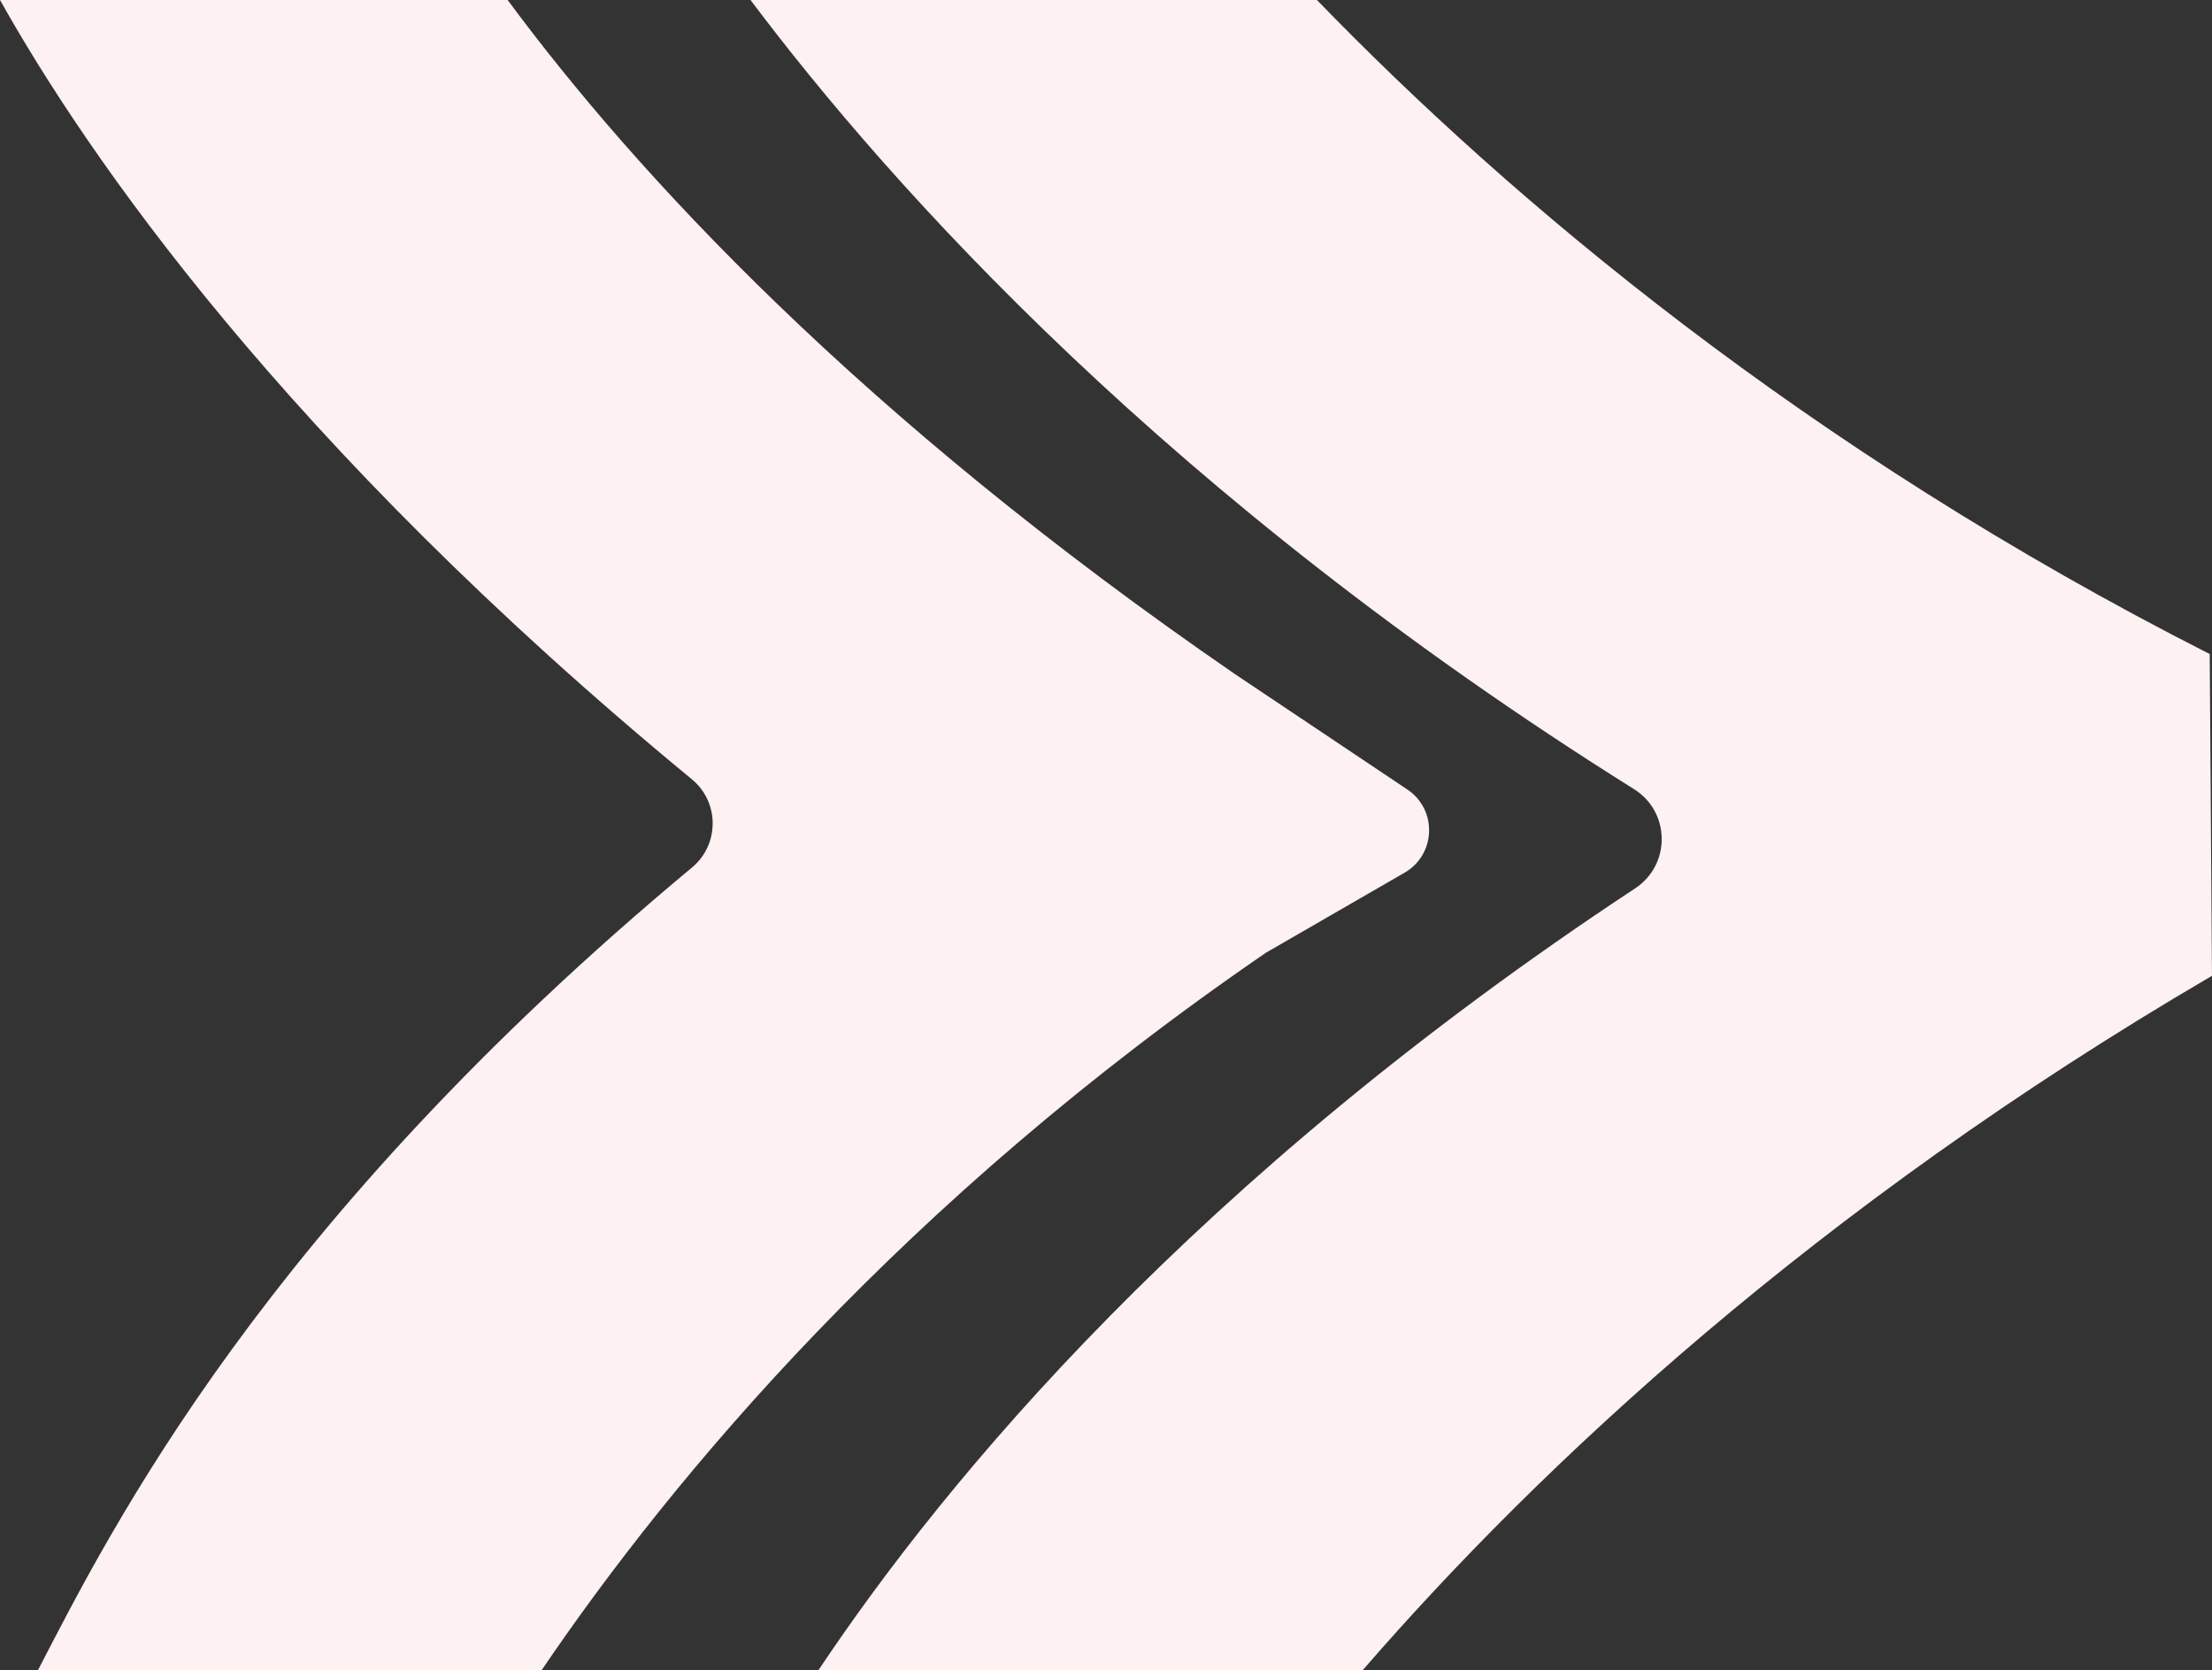 <?xml version="1.0" encoding="UTF-8"?>
<svg id="Ebene_2" data-name="Ebene 2" xmlns="http://www.w3.org/2000/svg" width="112.456" height="84.889" viewBox="0 0 112.456 84.889">
  <rect x="0" y="0" width="112.456" height="84.889" fill="#333333" stroke="none"/>
  <g id="Ebene_1-2" data-name="Ebene 1">
    <path d="m83.07,40.108c1.854,1.161,1.885,3.842.058,5.046-22.37,14.747-35.022,30.007-41.518,39.735h27.67c8.997-10.374,22.997-23.5,43.175-35.291l-.115-16.354C91.788,22.814,76.848,10.215,66.951,0h-28.796c7.16,9.525,21.303,25.33,44.914,40.108Z" style="fill: #fdf1f1;"/>
    <path d="m71.556,40.133l-8.761-5.863C43.669,21.126,32.3,8.772,25.808,0H0c4.386,7.822,14.471,22.553,35.176,39.611,1.405,1.158,1.406,3.315.007,4.479C13.432,62.178,5.689,77.638,1.93,84.889h25.607c6.687-9.85,18.344-23.808,36.829-36.469l7.016-4.049c1.618-.907,1.712-3.201.174-4.238Z" style="fill: #fdf1f1;"/>
  </g>
</svg>